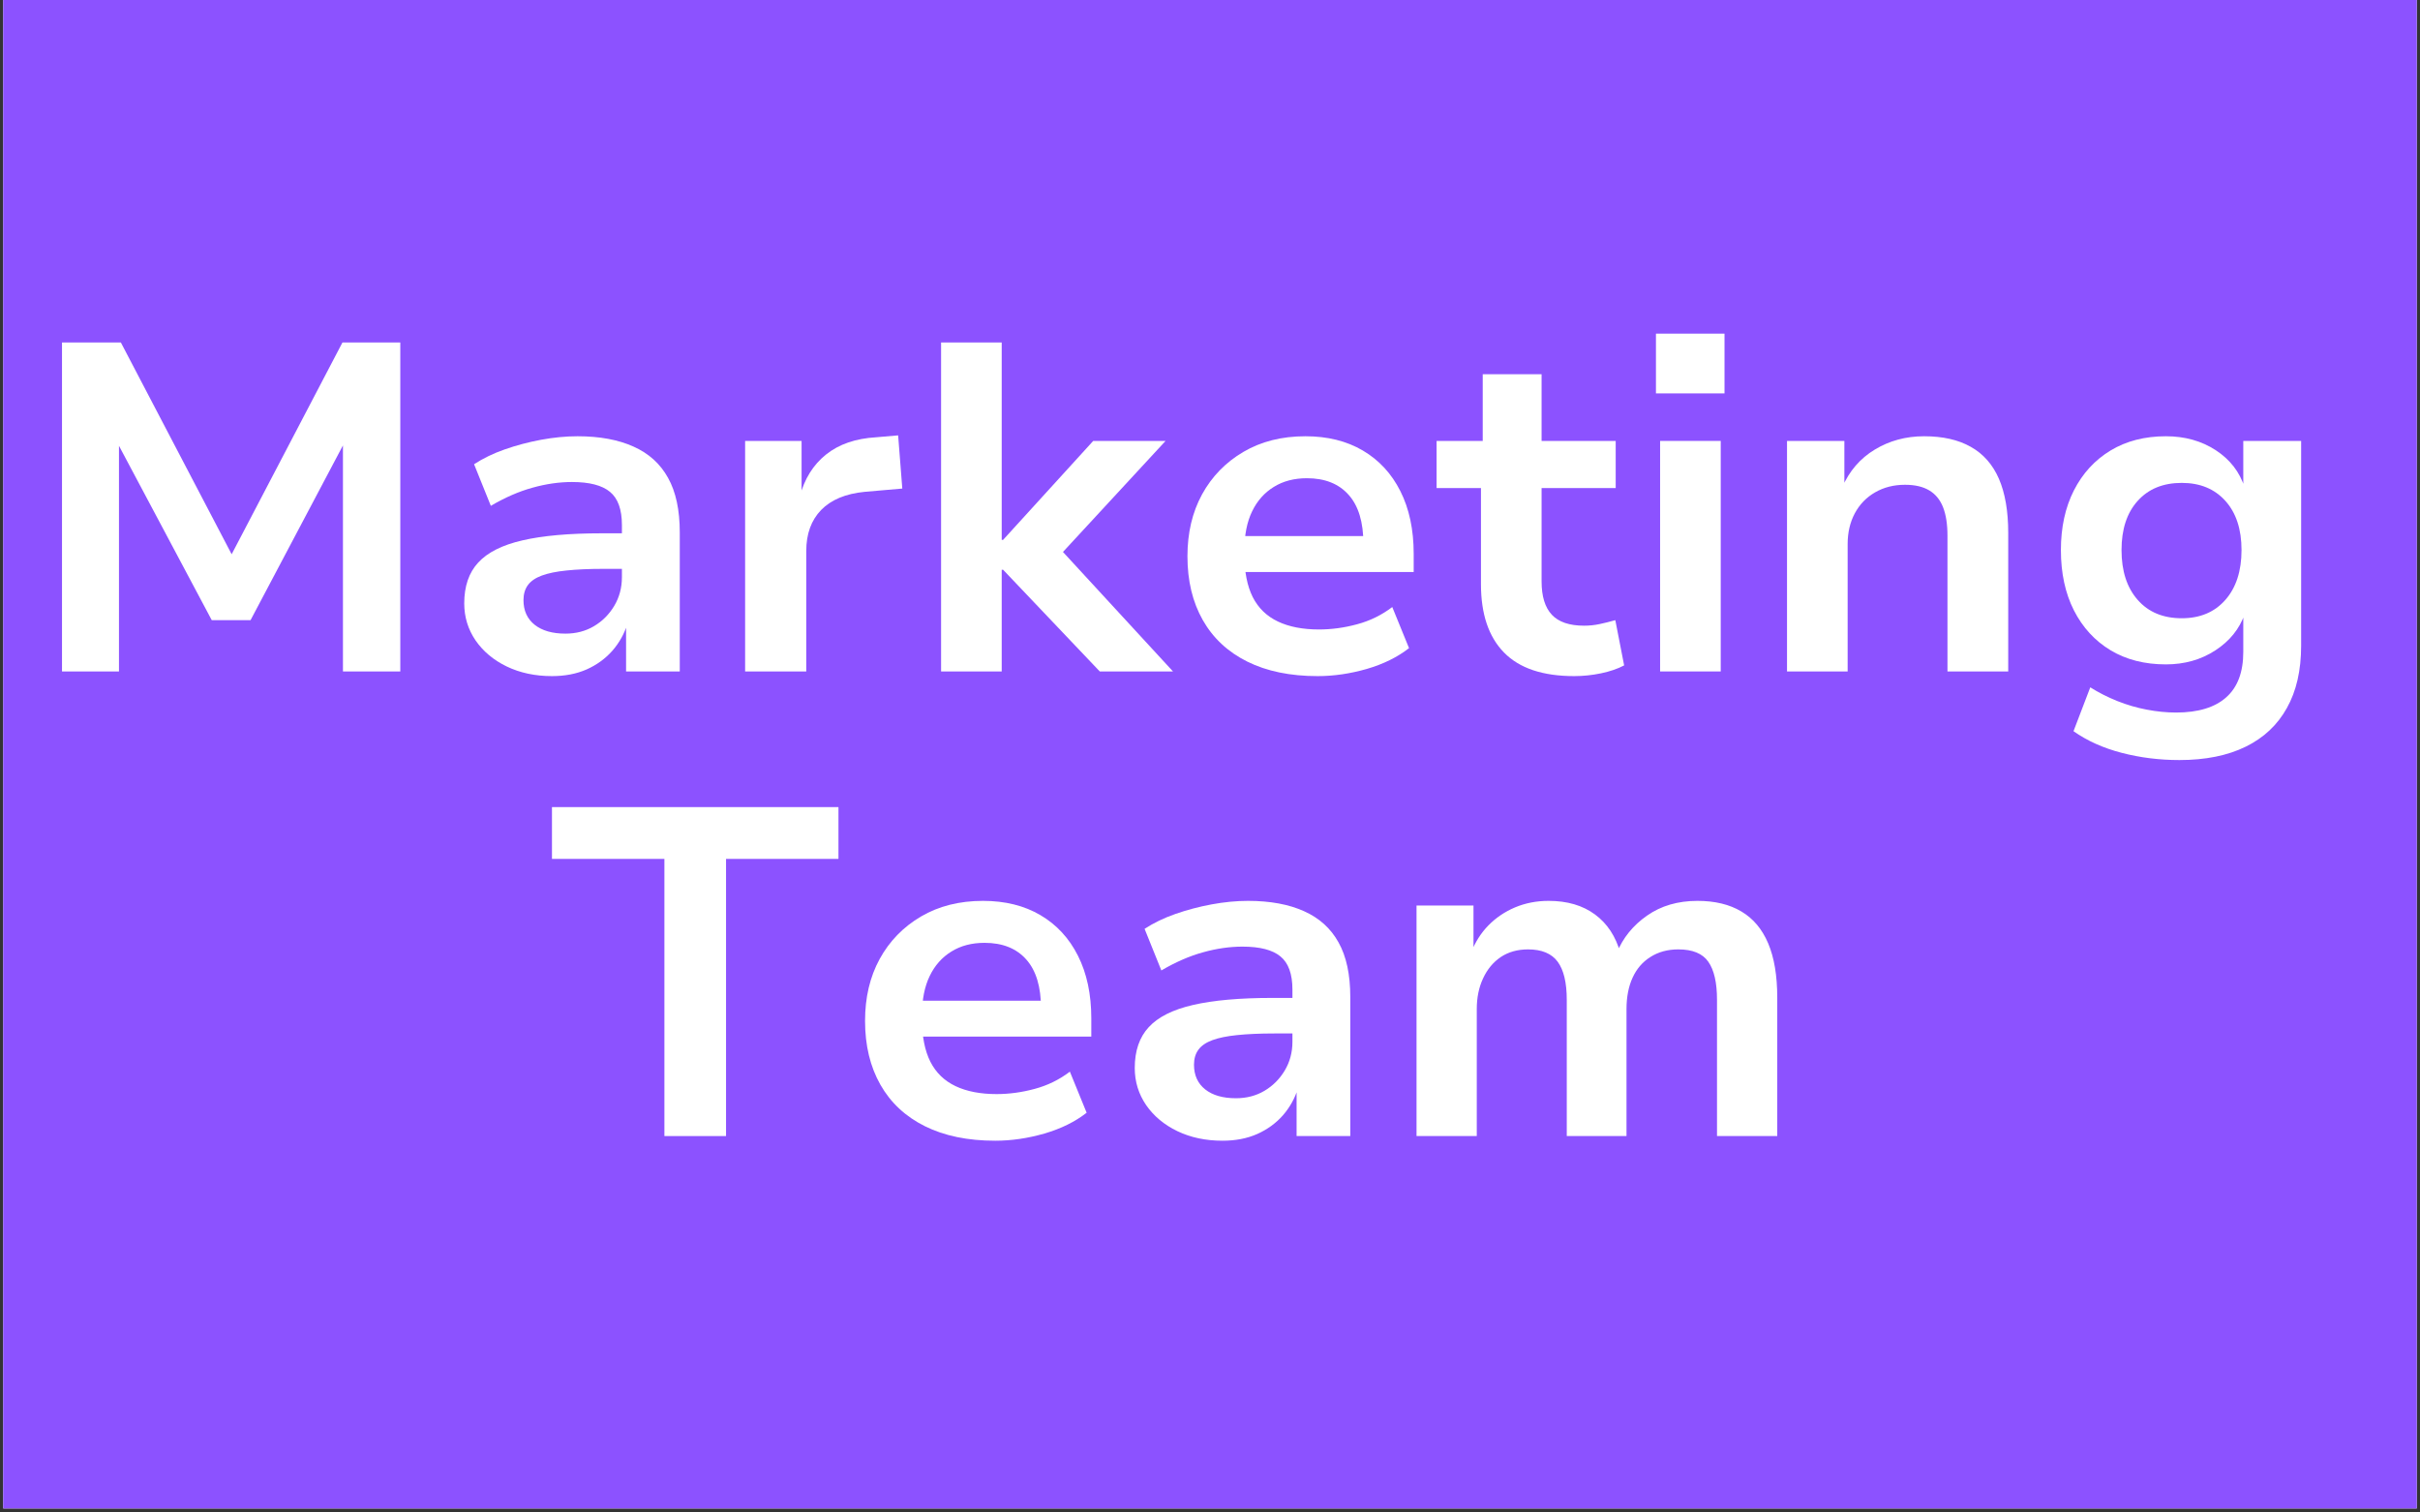 <svg xmlns="http://www.w3.org/2000/svg" xmlns:xlink="http://www.w3.org/1999/xlink" width="400" zoomAndPan="magnify" viewBox="0 0 300 187.5" height="250" preserveAspectRatio="xMidYMid meet" version="1.0"><rect x="0" y="0" width="300" height="187.5" fill="#333333" stroke="none"/><defs><g/><clipPath id="44c37d0b71"><path d="M 0.398 0 L 299.602 0 L 299.602 187 L 0.398 187 Z M 0.398 0 " clip-rule="nonzero"/></clipPath></defs><g clip-path="url(#44c37d0b71)"><path fill="#ffffff" d="M 0.398 0 L 299.602 0 L 299.602 187 L 0.398 187 Z M 0.398 0 " fill-opacity="1" fill-rule="nonzero"/><path fill="#8c52ff" d="M 0.398 0 L 299.602 0 L 299.602 187 L 0.398 187 Z M 0.398 0 " fill-opacity="1" fill-rule="nonzero"/></g><g fill="#ffffff" fill-opacity="1"><g transform="translate(2.655, 83.238)"><g><path d="M 5.031 0 L 5.031 -40.781 L 12.328 -40.781 L 26.609 -13.484 L 25.516 -13.484 L 39.797 -40.781 L 46.969 -40.781 L 46.969 0 L 39.859 0 L 39.859 -29.438 L 40.609 -29.438 L 28.406 -6.359 L 23.594 -6.359 L 11.281 -29.5 L 12.094 -29.5 L 12.094 0 Z M 5.031 0 "/></g></g></g><g fill="#ffffff" fill-opacity="1"><g transform="translate(54.597, 83.238)"><g><path d="M 13.828 0.578 C 11.742 0.578 9.879 0.18 8.234 -0.609 C 6.598 -1.398 5.305 -2.477 4.359 -3.844 C 3.422 -5.219 2.953 -6.75 2.953 -8.438 C 2.953 -10.562 3.531 -12.25 4.688 -13.5 C 5.844 -14.758 7.672 -15.676 10.172 -16.25 C 12.68 -16.832 15.961 -17.125 20.016 -17.125 L 23.422 -17.125 L 23.422 -12.719 L 20.25 -12.719 C 18.438 -12.719 16.898 -12.648 15.641 -12.516 C 14.391 -12.391 13.367 -12.18 12.578 -11.891 C 11.785 -11.598 11.207 -11.203 10.844 -10.703 C 10.477 -10.203 10.297 -9.582 10.297 -8.844 C 10.297 -7.539 10.758 -6.52 11.688 -5.781 C 12.613 -5.051 13.883 -4.688 15.5 -4.688 C 16.812 -4.688 17.988 -4.992 19.031 -5.609 C 20.07 -6.223 20.91 -7.062 21.547 -8.125 C 22.18 -9.188 22.5 -10.375 22.5 -11.688 L 22.5 -18.156 C 22.5 -20.094 22.004 -21.461 21.016 -22.266 C 20.035 -23.078 18.469 -23.484 16.312 -23.484 C 14.727 -23.484 13.098 -23.25 11.422 -22.781 C 9.742 -22.32 8.02 -21.57 6.25 -20.531 L 4.172 -25.688 C 5.285 -26.414 6.555 -27.031 7.984 -27.531 C 9.41 -28.031 10.906 -28.426 12.469 -28.719 C 14.031 -29.008 15.539 -29.156 17 -29.156 C 19.738 -29.156 22.051 -28.727 23.938 -27.875 C 25.832 -27.031 27.258 -25.738 28.219 -24 C 29.188 -22.27 29.672 -20.016 29.672 -17.234 L 29.672 0 L 23.016 0 L 23.016 -5.953 L 23.203 -5.953 C 22.805 -4.68 22.176 -3.551 21.312 -2.562 C 20.445 -1.582 19.383 -0.812 18.125 -0.25 C 16.875 0.301 15.441 0.578 13.828 0.578 Z M 13.828 0.578 "/></g></g></g><g fill="#ffffff" fill-opacity="1"><g transform="translate(88.261, 83.238)"><g><path d="M 4.109 0 L 4.109 -28.578 L 11.109 -28.578 L 11.109 -21.641 L 10.875 -21.641 C 11.457 -23.867 12.547 -25.617 14.141 -26.891 C 15.742 -28.172 17.816 -28.883 20.359 -29.031 L 23.078 -29.266 L 23.594 -22.672 L 18.922 -22.266 C 16.566 -22.035 14.77 -21.285 13.531 -20.016 C 12.301 -18.742 11.688 -17.047 11.688 -14.922 L 11.688 0 Z M 4.109 0 "/></g></g></g><g fill="#ffffff" fill-opacity="1"><g transform="translate(112.554, 83.238)"><g><path d="M 4.109 0 L 4.109 -40.781 L 11.625 -40.781 L 11.625 -16.312 L 11.797 -16.312 L 22.969 -28.578 L 31.938 -28.578 L 17.875 -13.359 L 17.938 -16.203 L 32.859 0 L 23.781 0 L 11.797 -12.609 L 11.625 -12.609 L 11.625 0 Z M 4.109 0 "/></g></g></g><g fill="#ffffff" fill-opacity="1"><g transform="translate(144.657, 83.238)"><g><path d="M 18.688 0.578 C 15.289 0.578 12.383 -0.02 9.969 -1.219 C 7.562 -2.414 5.723 -4.129 4.453 -6.359 C 3.18 -8.598 2.547 -11.238 2.547 -14.281 C 2.547 -17.176 3.148 -19.734 4.359 -21.953 C 5.578 -24.172 7.285 -25.926 9.484 -27.219 C 11.68 -28.508 14.242 -29.156 17.172 -29.156 C 19.91 -29.156 22.281 -28.566 24.281 -27.391 C 26.289 -26.211 27.844 -24.535 28.938 -22.359 C 30.039 -20.18 30.594 -17.586 30.594 -14.578 L 30.594 -12.328 L 8.562 -12.328 L 8.562 -16.781 L 25.281 -16.781 L 24.359 -15.844 C 24.359 -18.508 23.75 -20.523 22.531 -21.891 C 21.312 -23.266 19.586 -23.953 17.359 -23.953 C 15.773 -23.953 14.406 -23.594 13.25 -22.875 C 12.094 -22.164 11.195 -21.156 10.562 -19.844 C 9.926 -18.531 9.609 -16.93 9.609 -15.047 L 9.609 -14.453 C 9.609 -12.336 9.953 -10.594 10.641 -9.219 C 11.336 -7.852 12.379 -6.844 13.766 -6.188 C 15.148 -5.531 16.848 -5.203 18.859 -5.203 C 20.398 -5.203 21.969 -5.414 23.562 -5.844 C 25.164 -6.27 26.625 -6.984 27.938 -7.984 L 30.016 -2.891 C 28.586 -1.773 26.844 -0.914 24.781 -0.312 C 22.719 0.281 20.688 0.578 18.688 0.578 Z M 18.688 0.578 "/></g></g></g><g fill="#ffffff" fill-opacity="1"><g transform="translate(177.684, 83.238)"><g><path d="M 17.469 0.578 C 13.57 0.578 10.672 -0.395 8.766 -2.344 C 6.859 -4.289 5.906 -7.113 5.906 -10.812 L 5.906 -22.734 L 0.406 -22.734 L 0.406 -28.578 L 6.125 -28.578 L 6.125 -36.844 L 13.422 -36.844 L 13.422 -28.578 L 22.609 -28.578 L 22.609 -22.734 L 13.422 -22.734 L 13.422 -11.156 C 13.422 -9.312 13.844 -7.938 14.688 -7.031 C 15.539 -6.125 16.875 -5.672 18.688 -5.672 C 19.344 -5.672 19.988 -5.738 20.625 -5.875 C 21.258 -6.008 21.906 -6.172 22.562 -6.359 L 23.656 -0.75 C 22.844 -0.32 21.883 0.004 20.781 0.234 C 19.688 0.461 18.582 0.578 17.469 0.578 Z M 17.469 0.578 "/></g></g></g><g fill="#ffffff" fill-opacity="1"><g transform="translate(201.689, 83.238)"><g><path d="M 3.594 -34.469 L 3.594 -41.875 L 12.094 -41.875 L 12.094 -34.469 Z M 4.109 0 L 4.109 -28.578 L 11.625 -28.578 L 11.625 0 Z M 4.109 0 "/></g></g></g><g fill="#ffffff" fill-opacity="1"><g transform="translate(217.422, 83.238)"><g><path d="M 4.109 0 L 4.109 -28.578 L 11.219 -28.578 L 11.219 -22.797 L 10.938 -22.797 C 11.82 -24.836 13.172 -26.406 14.984 -27.5 C 16.797 -28.602 18.836 -29.156 21.109 -29.156 C 23.422 -29.156 25.348 -28.719 26.891 -27.844 C 28.441 -26.977 29.602 -25.66 30.375 -23.891 C 31.145 -22.117 31.531 -19.879 31.531 -17.172 L 31.531 0 L 24 0 L 24 -16.828 C 24 -18.254 23.816 -19.43 23.453 -20.359 C 23.086 -21.285 22.52 -21.977 21.75 -22.438 C 20.977 -22.906 19.973 -23.141 18.734 -23.141 C 17.348 -23.141 16.113 -22.828 15.031 -22.203 C 13.957 -21.586 13.117 -20.723 12.516 -19.609 C 11.922 -18.492 11.625 -17.223 11.625 -15.797 L 11.625 0 Z M 4.109 0 "/></g></g></g><g fill="#ffffff" fill-opacity="1"><g transform="translate(252.937, 83.238)"><g><path d="M 17.234 10.984 C 14.766 10.984 12.383 10.688 10.094 10.094 C 7.801 9.5 5.805 8.602 4.109 7.406 L 6.188 1.969 C 7.227 2.625 8.348 3.191 9.547 3.672 C 10.742 4.148 11.957 4.504 13.188 4.734 C 14.426 4.973 15.641 5.094 16.828 5.094 C 19.566 5.094 21.641 4.461 23.047 3.203 C 24.453 1.953 25.156 0.078 25.156 -2.422 L 25.156 -7.109 L 25.328 -7.109 C 24.68 -5.266 23.469 -3.766 21.688 -2.609 C 19.914 -1.453 17.875 -0.875 15.562 -0.875 C 12.938 -0.875 10.648 -1.457 8.703 -2.625 C 6.754 -3.801 5.238 -5.453 4.156 -7.578 C 3.082 -9.703 2.547 -12.191 2.547 -15.047 C 2.547 -17.859 3.082 -20.32 4.156 -22.438 C 5.238 -24.562 6.754 -26.211 8.703 -27.391 C 10.648 -28.566 12.938 -29.156 15.562 -29.156 C 17.914 -29.156 19.977 -28.578 21.75 -27.422 C 23.52 -26.266 24.711 -24.723 25.328 -22.797 L 25.156 -22.797 L 25.156 -28.578 L 32.328 -28.578 L 32.328 -3.188 C 32.328 -0.133 31.738 2.438 30.562 4.531 C 29.395 6.633 27.691 8.234 25.453 9.328 C 23.211 10.43 20.473 10.984 17.234 10.984 Z M 17.531 -6.594 C 19.801 -6.594 21.602 -7.352 22.938 -8.875 C 24.27 -10.395 24.938 -12.453 24.938 -15.047 C 24.938 -17.629 24.27 -19.66 22.938 -21.141 C 21.602 -22.629 19.801 -23.375 17.531 -23.375 C 15.219 -23.375 13.395 -22.629 12.062 -21.141 C 10.727 -19.66 10.062 -17.629 10.062 -15.047 C 10.062 -12.453 10.727 -10.395 12.062 -8.875 C 13.395 -7.352 15.219 -6.594 17.531 -6.594 Z M 17.531 -6.594 "/></g></g></g><g fill="#ffffff" fill-opacity="1"><g transform="translate(67.614, 140.835)"><g><path d="M 14.75 0 L 14.75 -34.359 L 0.812 -34.359 L 0.812 -40.781 L 36.328 -40.781 L 36.328 -34.359 L 22.391 -34.359 L 22.391 0 Z M 14.75 0 "/></g></g></g><g fill="#ffffff" fill-opacity="1"><g transform="translate(104.691, 140.835)"><g><path d="M 18.688 0.578 C 15.289 0.578 12.383 -0.02 9.969 -1.219 C 7.562 -2.414 5.723 -4.129 4.453 -6.359 C 3.18 -8.598 2.547 -11.238 2.547 -14.281 C 2.547 -17.176 3.148 -19.734 4.359 -21.953 C 5.578 -24.172 7.285 -25.926 9.484 -27.219 C 11.68 -28.508 14.242 -29.156 17.172 -29.156 C 19.91 -29.156 22.281 -28.566 24.281 -27.391 C 26.289 -26.211 27.844 -24.535 28.938 -22.359 C 30.039 -20.18 30.594 -17.586 30.594 -14.578 L 30.594 -12.328 L 8.562 -12.328 L 8.562 -16.781 L 25.281 -16.781 L 24.359 -15.844 C 24.359 -18.508 23.75 -20.523 22.531 -21.891 C 21.312 -23.266 19.586 -23.953 17.359 -23.953 C 15.773 -23.953 14.406 -23.594 13.25 -22.875 C 12.094 -22.164 11.195 -21.156 10.562 -19.844 C 9.926 -18.531 9.609 -16.93 9.609 -15.047 L 9.609 -14.453 C 9.609 -12.336 9.953 -10.594 10.641 -9.219 C 11.336 -7.852 12.379 -6.844 13.766 -6.188 C 15.148 -5.531 16.848 -5.203 18.859 -5.203 C 20.398 -5.203 21.969 -5.414 23.562 -5.844 C 25.164 -6.27 26.625 -6.984 27.938 -7.984 L 30.016 -2.891 C 28.586 -1.773 26.844 -0.914 24.781 -0.312 C 22.719 0.281 20.688 0.578 18.688 0.578 Z M 18.688 0.578 "/></g></g></g><g fill="#ffffff" fill-opacity="1"><g transform="translate(137.719, 140.835)"><g><path d="M 13.828 0.578 C 11.742 0.578 9.879 0.18 8.234 -0.609 C 6.598 -1.398 5.305 -2.477 4.359 -3.844 C 3.422 -5.219 2.953 -6.75 2.953 -8.438 C 2.953 -10.562 3.531 -12.25 4.688 -13.5 C 5.844 -14.758 7.672 -15.676 10.172 -16.25 C 12.68 -16.832 15.961 -17.125 20.016 -17.125 L 23.422 -17.125 L 23.422 -12.719 L 20.25 -12.719 C 18.438 -12.719 16.898 -12.648 15.641 -12.516 C 14.391 -12.391 13.367 -12.18 12.578 -11.891 C 11.785 -11.598 11.207 -11.203 10.844 -10.703 C 10.477 -10.203 10.297 -9.582 10.297 -8.844 C 10.297 -7.539 10.758 -6.52 11.688 -5.781 C 12.613 -5.051 13.883 -4.688 15.5 -4.688 C 16.812 -4.688 17.988 -4.992 19.031 -5.609 C 20.07 -6.223 20.91 -7.062 21.547 -8.125 C 22.18 -9.188 22.5 -10.375 22.5 -11.688 L 22.5 -18.156 C 22.5 -20.094 22.004 -21.461 21.016 -22.266 C 20.035 -23.078 18.469 -23.484 16.312 -23.484 C 14.727 -23.484 13.098 -23.25 11.422 -22.781 C 9.742 -22.32 8.02 -21.57 6.25 -20.531 L 4.172 -25.688 C 5.285 -26.414 6.555 -27.031 7.984 -27.531 C 9.41 -28.031 10.906 -28.426 12.469 -28.719 C 14.031 -29.008 15.539 -29.156 17 -29.156 C 19.738 -29.156 22.051 -28.727 23.938 -27.875 C 25.832 -27.031 27.258 -25.738 28.219 -24 C 29.188 -22.27 29.672 -20.016 29.672 -17.234 L 29.672 0 L 23.016 0 L 23.016 -5.953 L 23.203 -5.953 C 22.805 -4.68 22.176 -3.551 21.312 -2.562 C 20.445 -1.582 19.383 -0.812 18.125 -0.25 C 16.875 0.301 15.441 0.578 13.828 0.578 Z M 13.828 0.578 "/></g></g></g><g fill="#ffffff" fill-opacity="1"><g transform="translate(171.383, 140.835)"><g><path d="M 4.219 0 L 4.219 -28.578 L 11.281 -28.578 L 11.281 -22.734 L 10.984 -22.734 C 11.492 -24.047 12.207 -25.172 13.125 -26.109 C 14.051 -27.055 15.148 -27.801 16.422 -28.344 C 17.703 -28.883 19.094 -29.156 20.594 -29.156 C 22.906 -29.156 24.82 -28.594 26.344 -27.469 C 27.863 -26.352 28.914 -24.754 29.5 -22.672 L 29.031 -22.672 C 29.801 -24.566 31.055 -26.117 32.797 -27.328 C 34.535 -28.547 36.617 -29.156 39.047 -29.156 C 41.203 -29.156 43.016 -28.719 44.484 -27.844 C 45.953 -26.977 47.062 -25.66 47.812 -23.891 C 48.562 -22.117 48.938 -19.879 48.938 -17.172 L 48.938 0 L 41.469 0 L 41.469 -16.891 C 41.469 -19.016 41.109 -20.586 40.391 -21.609 C 39.68 -22.629 38.441 -23.141 36.672 -23.141 C 35.359 -23.141 34.207 -22.828 33.219 -22.203 C 32.238 -21.586 31.5 -20.727 31 -19.625 C 30.5 -18.531 30.25 -17.234 30.25 -15.734 L 30.25 0 L 22.844 0 L 22.844 -16.891 C 22.844 -19.016 22.469 -20.586 21.719 -21.609 C 20.969 -22.629 19.742 -23.141 18.047 -23.141 C 16.734 -23.141 15.602 -22.82 14.656 -22.188 C 13.719 -21.551 12.988 -20.672 12.469 -19.547 C 11.945 -18.43 11.688 -17.16 11.688 -15.734 L 11.688 0 Z M 4.219 0 "/></g></g></g></svg>